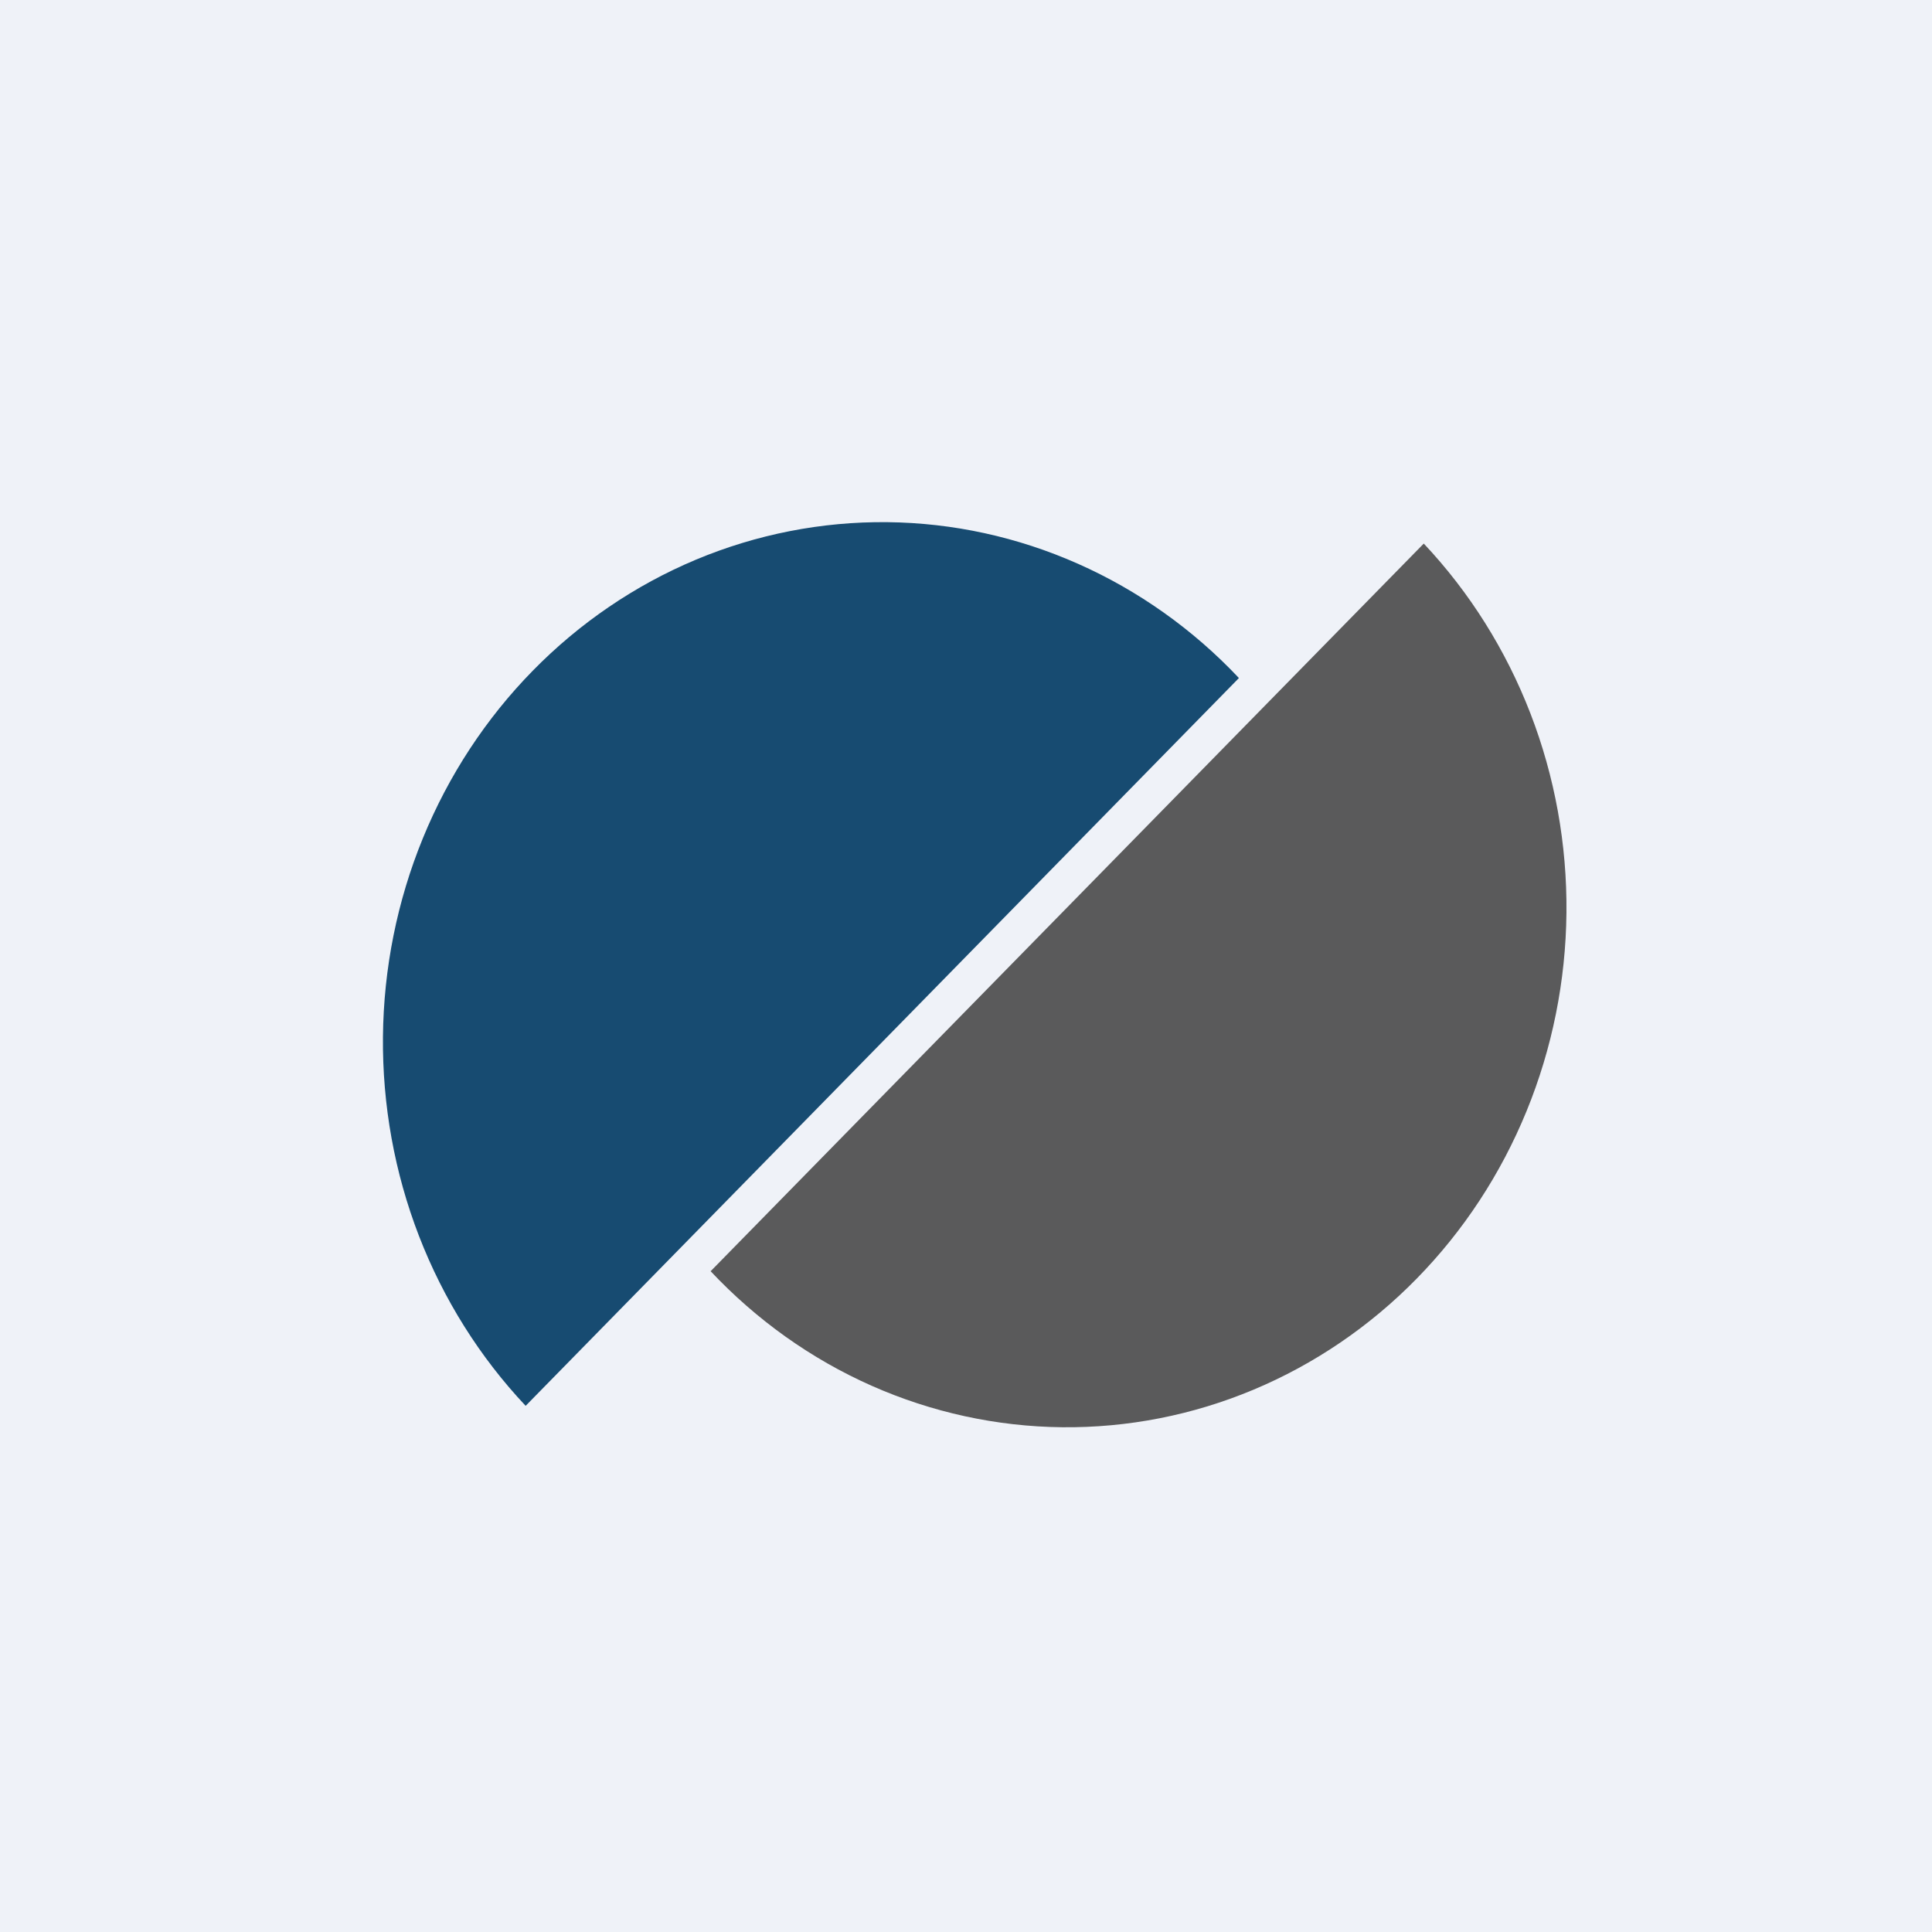 <?xml version="1.0" encoding="UTF-8"?>
<!-- generated by Finnhub -->
<svg viewBox="0 0 55.5 55.5" xmlns="http://www.w3.org/2000/svg">
<rect width="56" height="56" fill="rgb(239, 242, 248)"/>
<path d="M 35.578,19.465 C 34.27,18.079 32.699,16.963 30.966,16.195 C 29.233,15.426 27.372,15.02 25.488,15 C 23.605,14.981 21.736,15.347 19.988,16.079 C 18.241,16.812 16.649,17.895 15.304,19.268 C 13.959,20.64 12.886,22.275 12.148,24.079 C 11.409,25.883 11.02,27.821 11.001,29.782 C 10.982,31.743 11.334,33.689 12.037,35.508 C 12.741,37.327 13.781,38.984 15.1,40.385 L 35.588,19.48 Z" fill="rgb(23, 75, 113)"/>
<path d="M 20.402,36.505 C 21.73,37.92 23.301,39.037 25.034,39.806 C 26.767,40.574 28.628,40.98 30.512,41 C 32.395,41.019 34.264,40.653 36.012,39.92 C 37.759,39.188 39.351,38.105 40.696,36.732 C 42.041,35.36 43.114,33.725 43.852,31.921 C 44.591,30.117 44.98,28.179 44.999,26.218 C 45.018,24.257 44.666,22.311 43.963,20.492 C 43.259,18.673 42.219,17.016 40.9,15.615 L 20.412,36.52 Z" fill="rgb(90, 90, 91)"/>
</svg>
